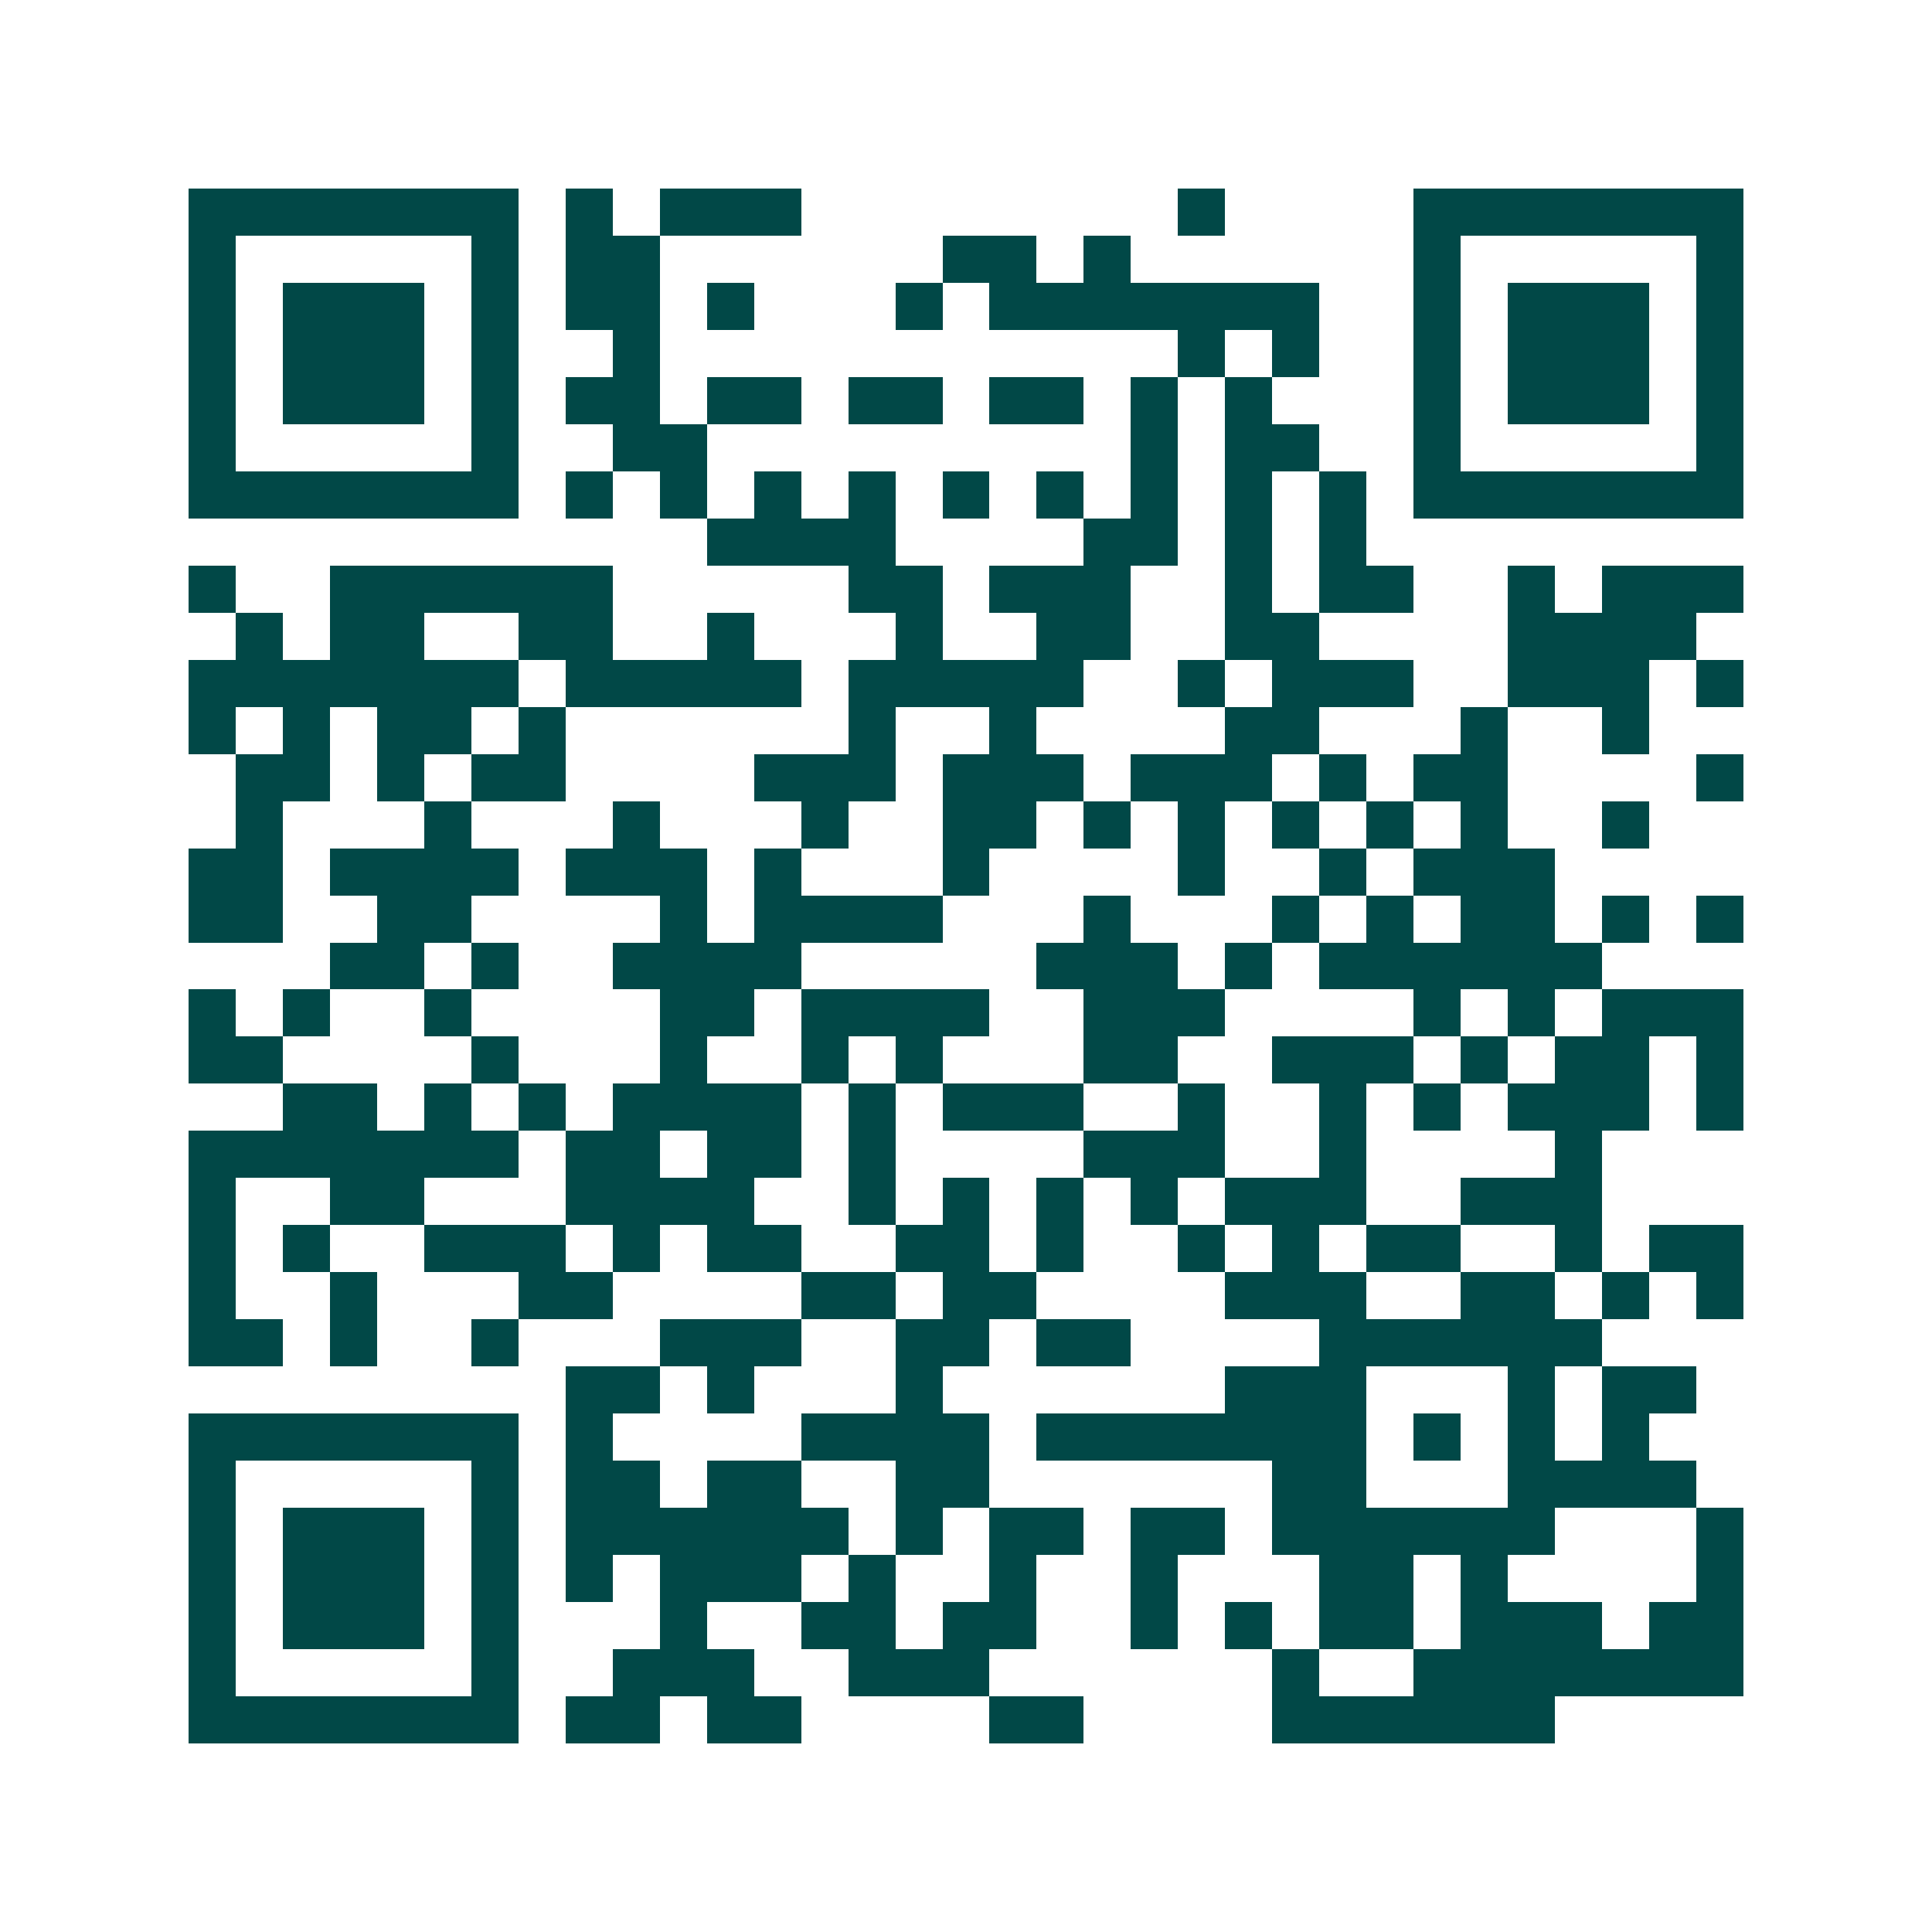 <svg xmlns="http://www.w3.org/2000/svg" width="200" height="200" viewBox="0 0 41 41" shape-rendering="crispEdges"><path fill="#ffffff" d="M0 0h41v41H0z"/><path stroke="#014847" d="M4 4.5h7m1 0h1m1 0h3m8 0h1m4 0h7M4 5.5h1m5 0h1m1 0h2m6 0h2m1 0h1m6 0h1m5 0h1M4 6.5h1m1 0h3m1 0h1m1 0h2m1 0h1m3 0h1m1 0h7m2 0h1m1 0h3m1 0h1M4 7.5h1m1 0h3m1 0h1m2 0h1m11 0h1m1 0h1m2 0h1m1 0h3m1 0h1M4 8.5h1m1 0h3m1 0h1m1 0h2m1 0h2m1 0h2m1 0h2m1 0h1m1 0h1m3 0h1m1 0h3m1 0h1M4 9.5h1m5 0h1m2 0h2m9 0h1m1 0h2m2 0h1m5 0h1M4 10.5h7m1 0h1m1 0h1m1 0h1m1 0h1m1 0h1m1 0h1m1 0h1m1 0h1m1 0h1m1 0h7M15 11.5h4m4 0h2m1 0h1m1 0h1M4 12.5h1m2 0h6m5 0h2m1 0h3m2 0h1m1 0h2m2 0h1m1 0h3M5 13.5h1m1 0h2m2 0h2m2 0h1m3 0h1m2 0h2m2 0h2m4 0h4M4 14.5h7m1 0h5m1 0h5m2 0h1m1 0h3m2 0h3m1 0h1M4 15.5h1m1 0h1m1 0h2m1 0h1m6 0h1m2 0h1m4 0h2m3 0h1m2 0h1M5 16.5h2m1 0h1m1 0h2m4 0h3m1 0h3m1 0h3m1 0h1m1 0h2m4 0h1M5 17.5h1m3 0h1m3 0h1m3 0h1m2 0h2m1 0h1m1 0h1m1 0h1m1 0h1m1 0h1m2 0h1M4 18.5h2m1 0h4m1 0h3m1 0h1m3 0h1m4 0h1m2 0h1m1 0h3M4 19.5h2m2 0h2m4 0h1m1 0h4m3 0h1m3 0h1m1 0h1m1 0h2m1 0h1m1 0h1M7 20.5h2m1 0h1m2 0h4m5 0h3m1 0h1m1 0h6M4 21.5h1m1 0h1m2 0h1m4 0h2m1 0h4m2 0h3m4 0h1m1 0h1m1 0h3M4 22.5h2m4 0h1m3 0h1m2 0h1m1 0h1m3 0h2m2 0h3m1 0h1m1 0h2m1 0h1M6 23.5h2m1 0h1m1 0h1m1 0h4m1 0h1m1 0h3m2 0h1m2 0h1m1 0h1m1 0h3m1 0h1M4 24.5h7m1 0h2m1 0h2m1 0h1m4 0h3m2 0h1m4 0h1M4 25.5h1m2 0h2m3 0h4m2 0h1m1 0h1m1 0h1m1 0h1m1 0h3m2 0h3M4 26.5h1m1 0h1m2 0h3m1 0h1m1 0h2m2 0h2m1 0h1m2 0h1m1 0h1m1 0h2m2 0h1m1 0h2M4 27.5h1m2 0h1m3 0h2m4 0h2m1 0h2m4 0h3m2 0h2m1 0h1m1 0h1M4 28.5h2m1 0h1m2 0h1m3 0h3m2 0h2m1 0h2m4 0h6M12 29.5h2m1 0h1m3 0h1m6 0h3m3 0h1m1 0h2M4 30.5h7m1 0h1m4 0h4m1 0h7m1 0h1m1 0h1m1 0h1M4 31.5h1m5 0h1m1 0h2m1 0h2m2 0h2m6 0h2m3 0h4M4 32.5h1m1 0h3m1 0h1m1 0h6m1 0h1m1 0h2m1 0h2m1 0h6m3 0h1M4 33.5h1m1 0h3m1 0h1m1 0h1m1 0h3m1 0h1m2 0h1m2 0h1m3 0h2m1 0h1m4 0h1M4 34.5h1m1 0h3m1 0h1m3 0h1m2 0h2m1 0h2m2 0h1m1 0h1m1 0h2m1 0h3m1 0h2M4 35.5h1m5 0h1m2 0h3m2 0h3m6 0h1m2 0h7M4 36.5h7m1 0h2m1 0h2m4 0h2m4 0h6"/></svg>
